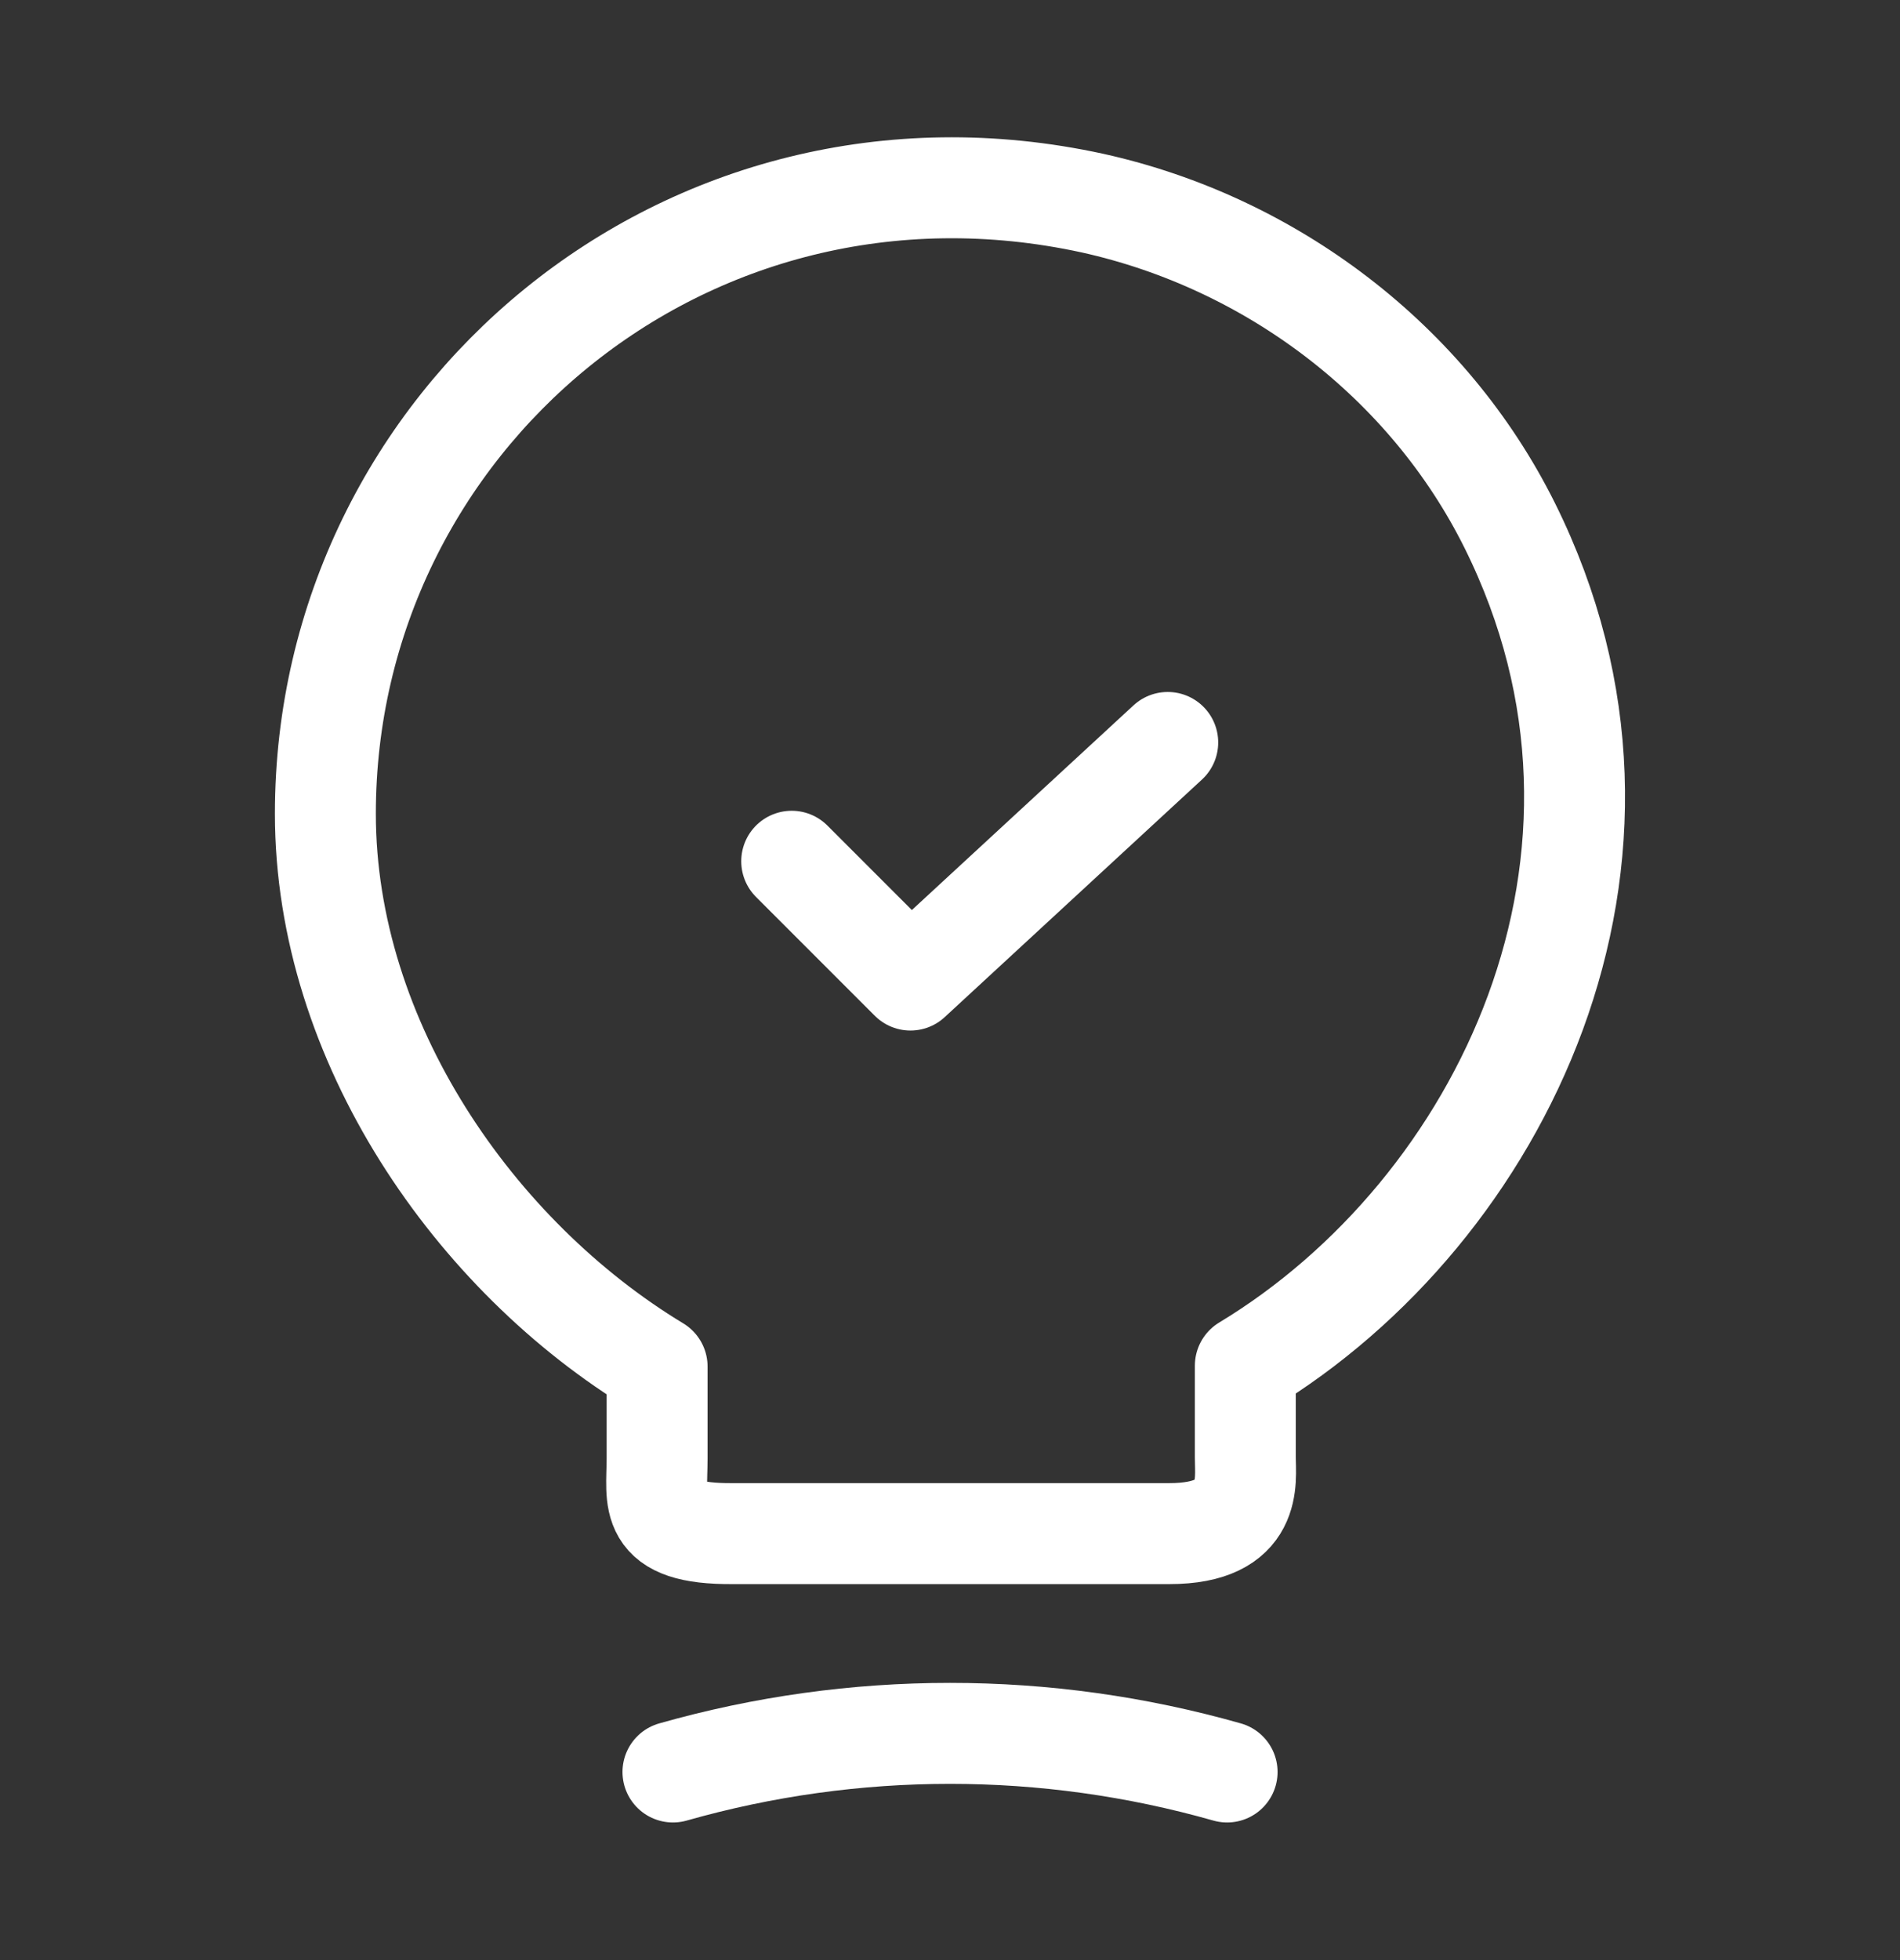 <svg xmlns="http://www.w3.org/2000/svg" width="32" height="33" viewBox="0 0 32 33" fill="none"><rect x="0" y="0" width="32" height="33" fill="#333333" stroke="none"/><path d="M13.334 14.5L15.334 16.5L19.667 12.5" stroke="white" stroke-width="1.7" stroke-linecap="round" stroke-linejoin="round"></path><path d="M11.067 24.553V23.007C8 21.153 5.48 17.54 5.48 13.7C5.48 7.1 11.547 1.927 18.401 3.42C21.414 4.087 24.054 6.087 25.427 8.847C28.214 14.447 25.28 20.393 20.974 22.993V24.54C20.974 24.927 21.12 25.82 19.694 25.82H12.347C10.88 25.833 11.067 25.26 11.067 24.553Z" stroke="white" stroke-width="1.7" stroke-linecap="round" stroke-linejoin="round"></path><path d="M11.334 29.833C14.387 28.966 17.614 28.966 20.667 29.833" stroke="white" stroke-width="1.7" stroke-linecap="round" stroke-linejoin="round"></path></svg>